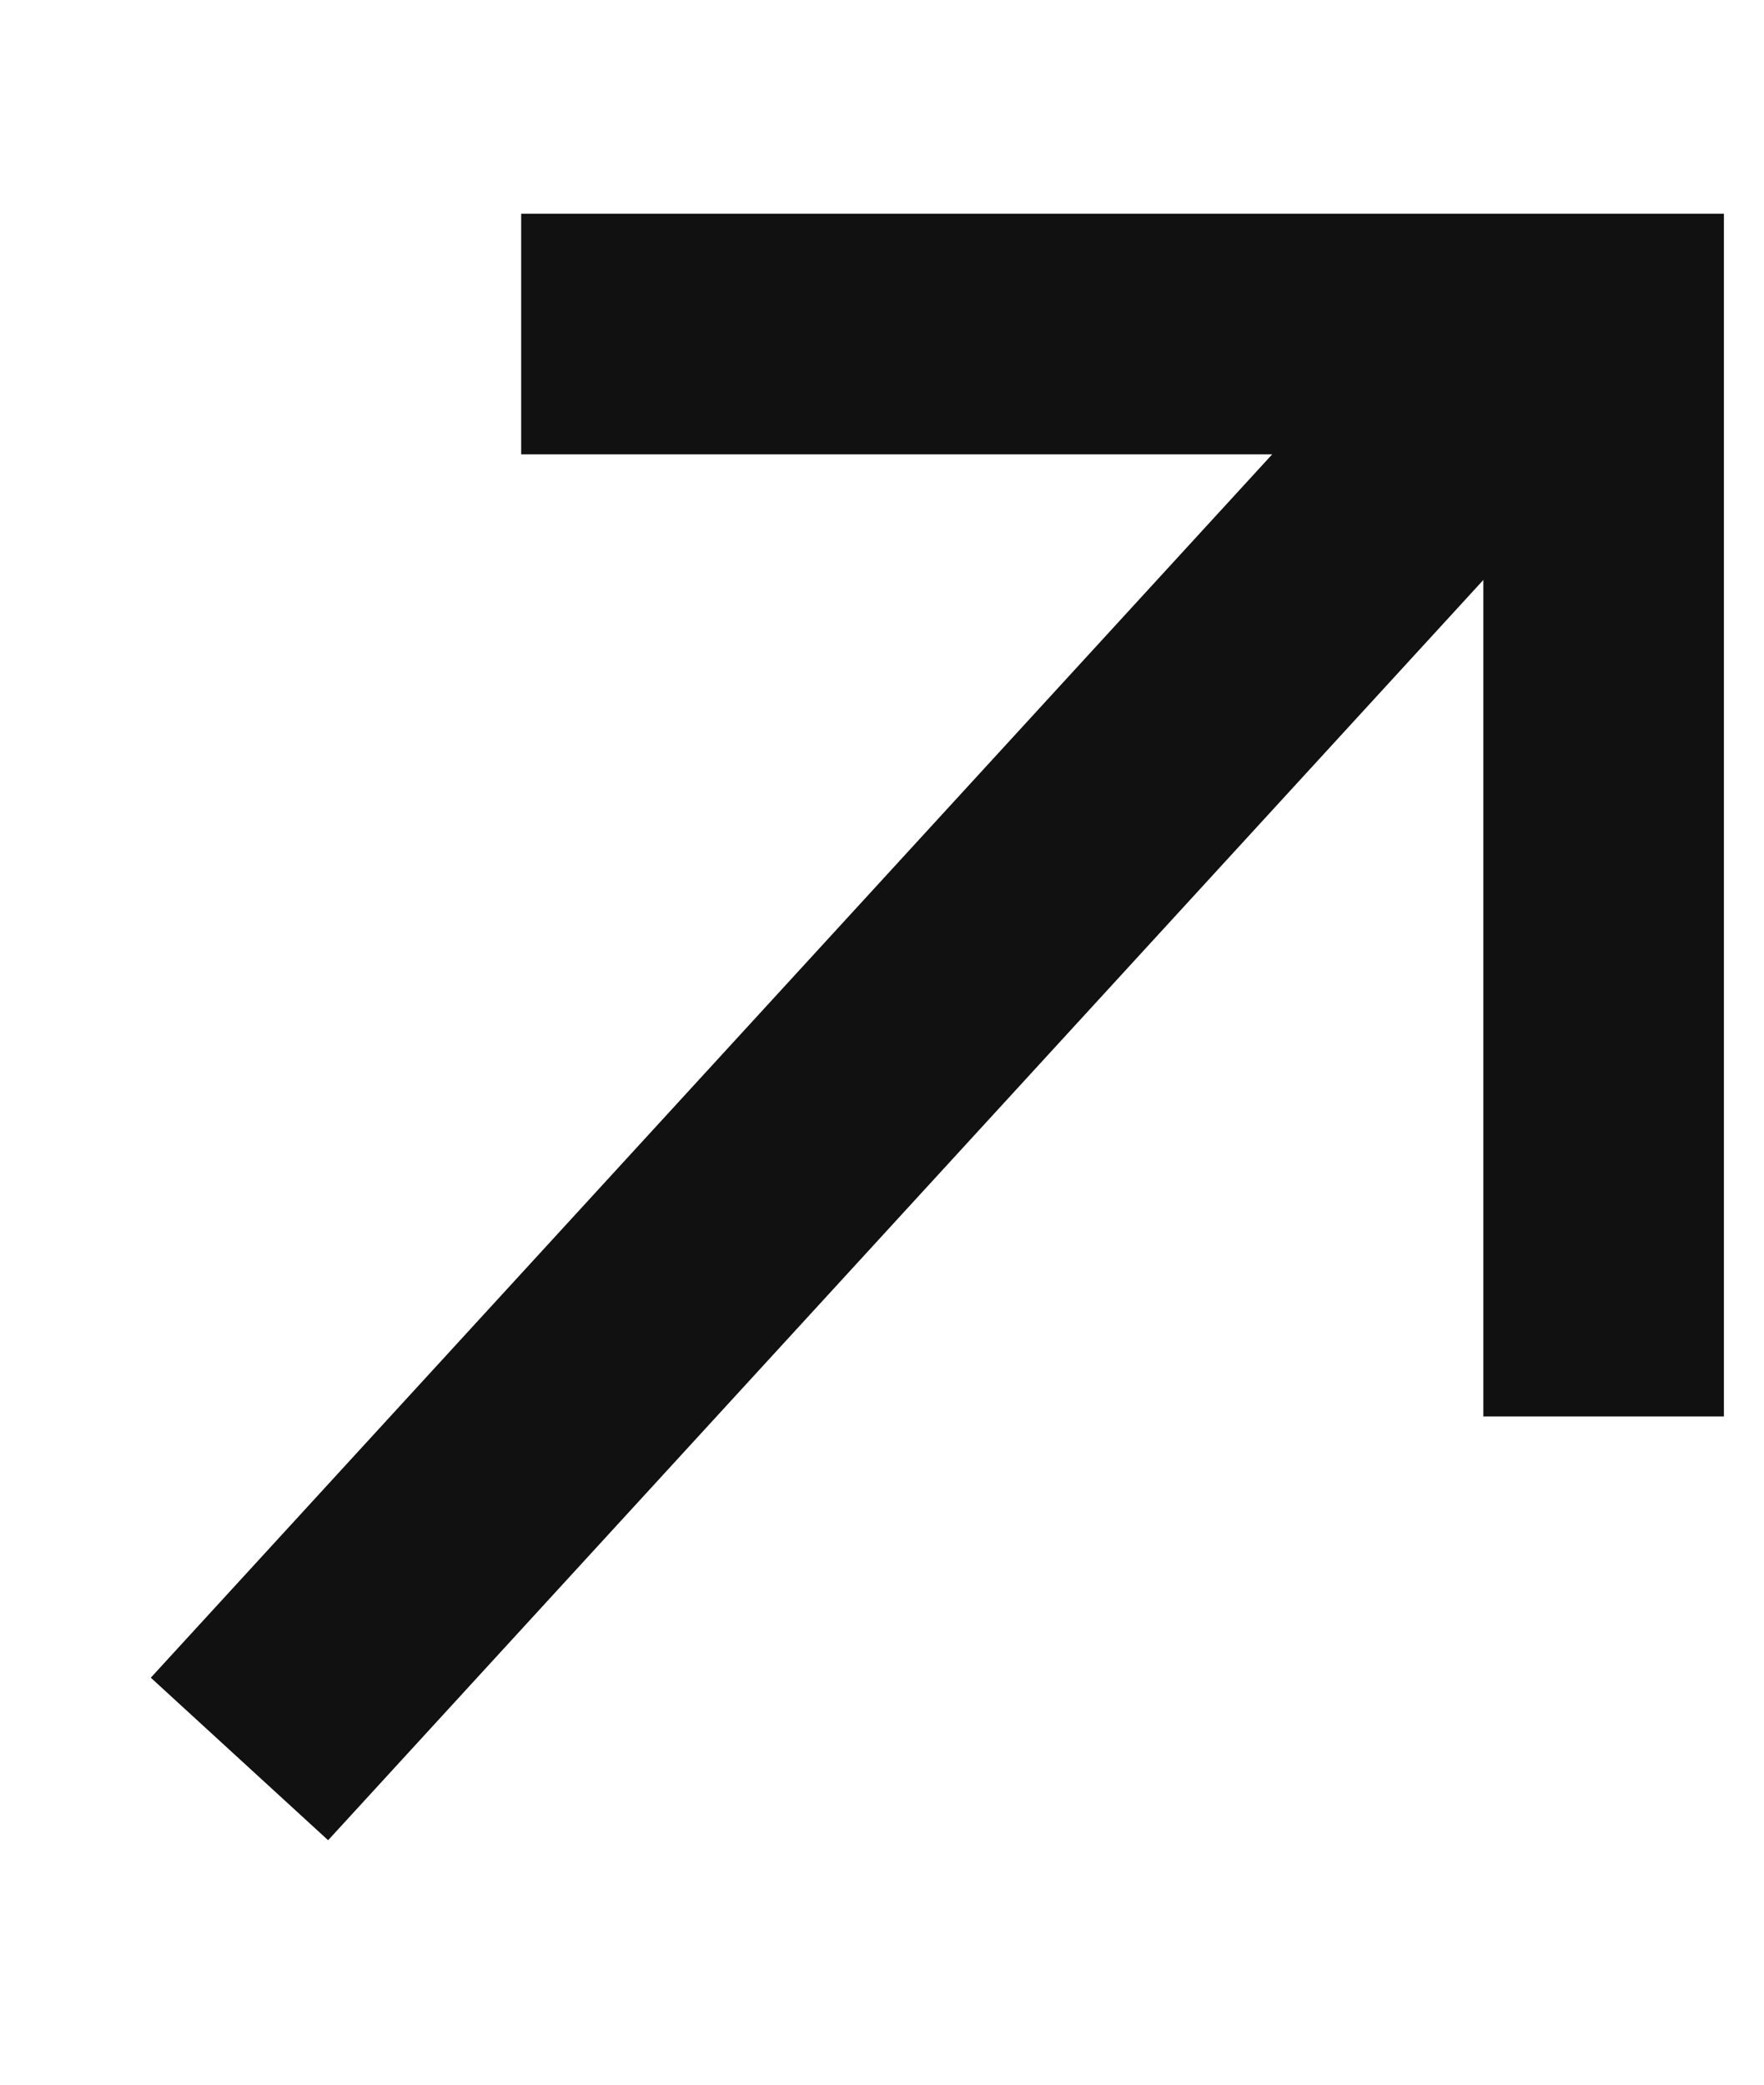 <svg width="11" height="13" viewBox="0 0 11 13" fill="none" xmlns="http://www.w3.org/2000/svg">
<path d="M2 10.416L9.333 2.416" stroke="#111111" stroke-width="1.5" stroke-linecap="square"/>
<path d="M4 2.083H10V8.083" stroke="#111111" stroke-width="1.5" stroke-linecap="square"/>
</svg>
